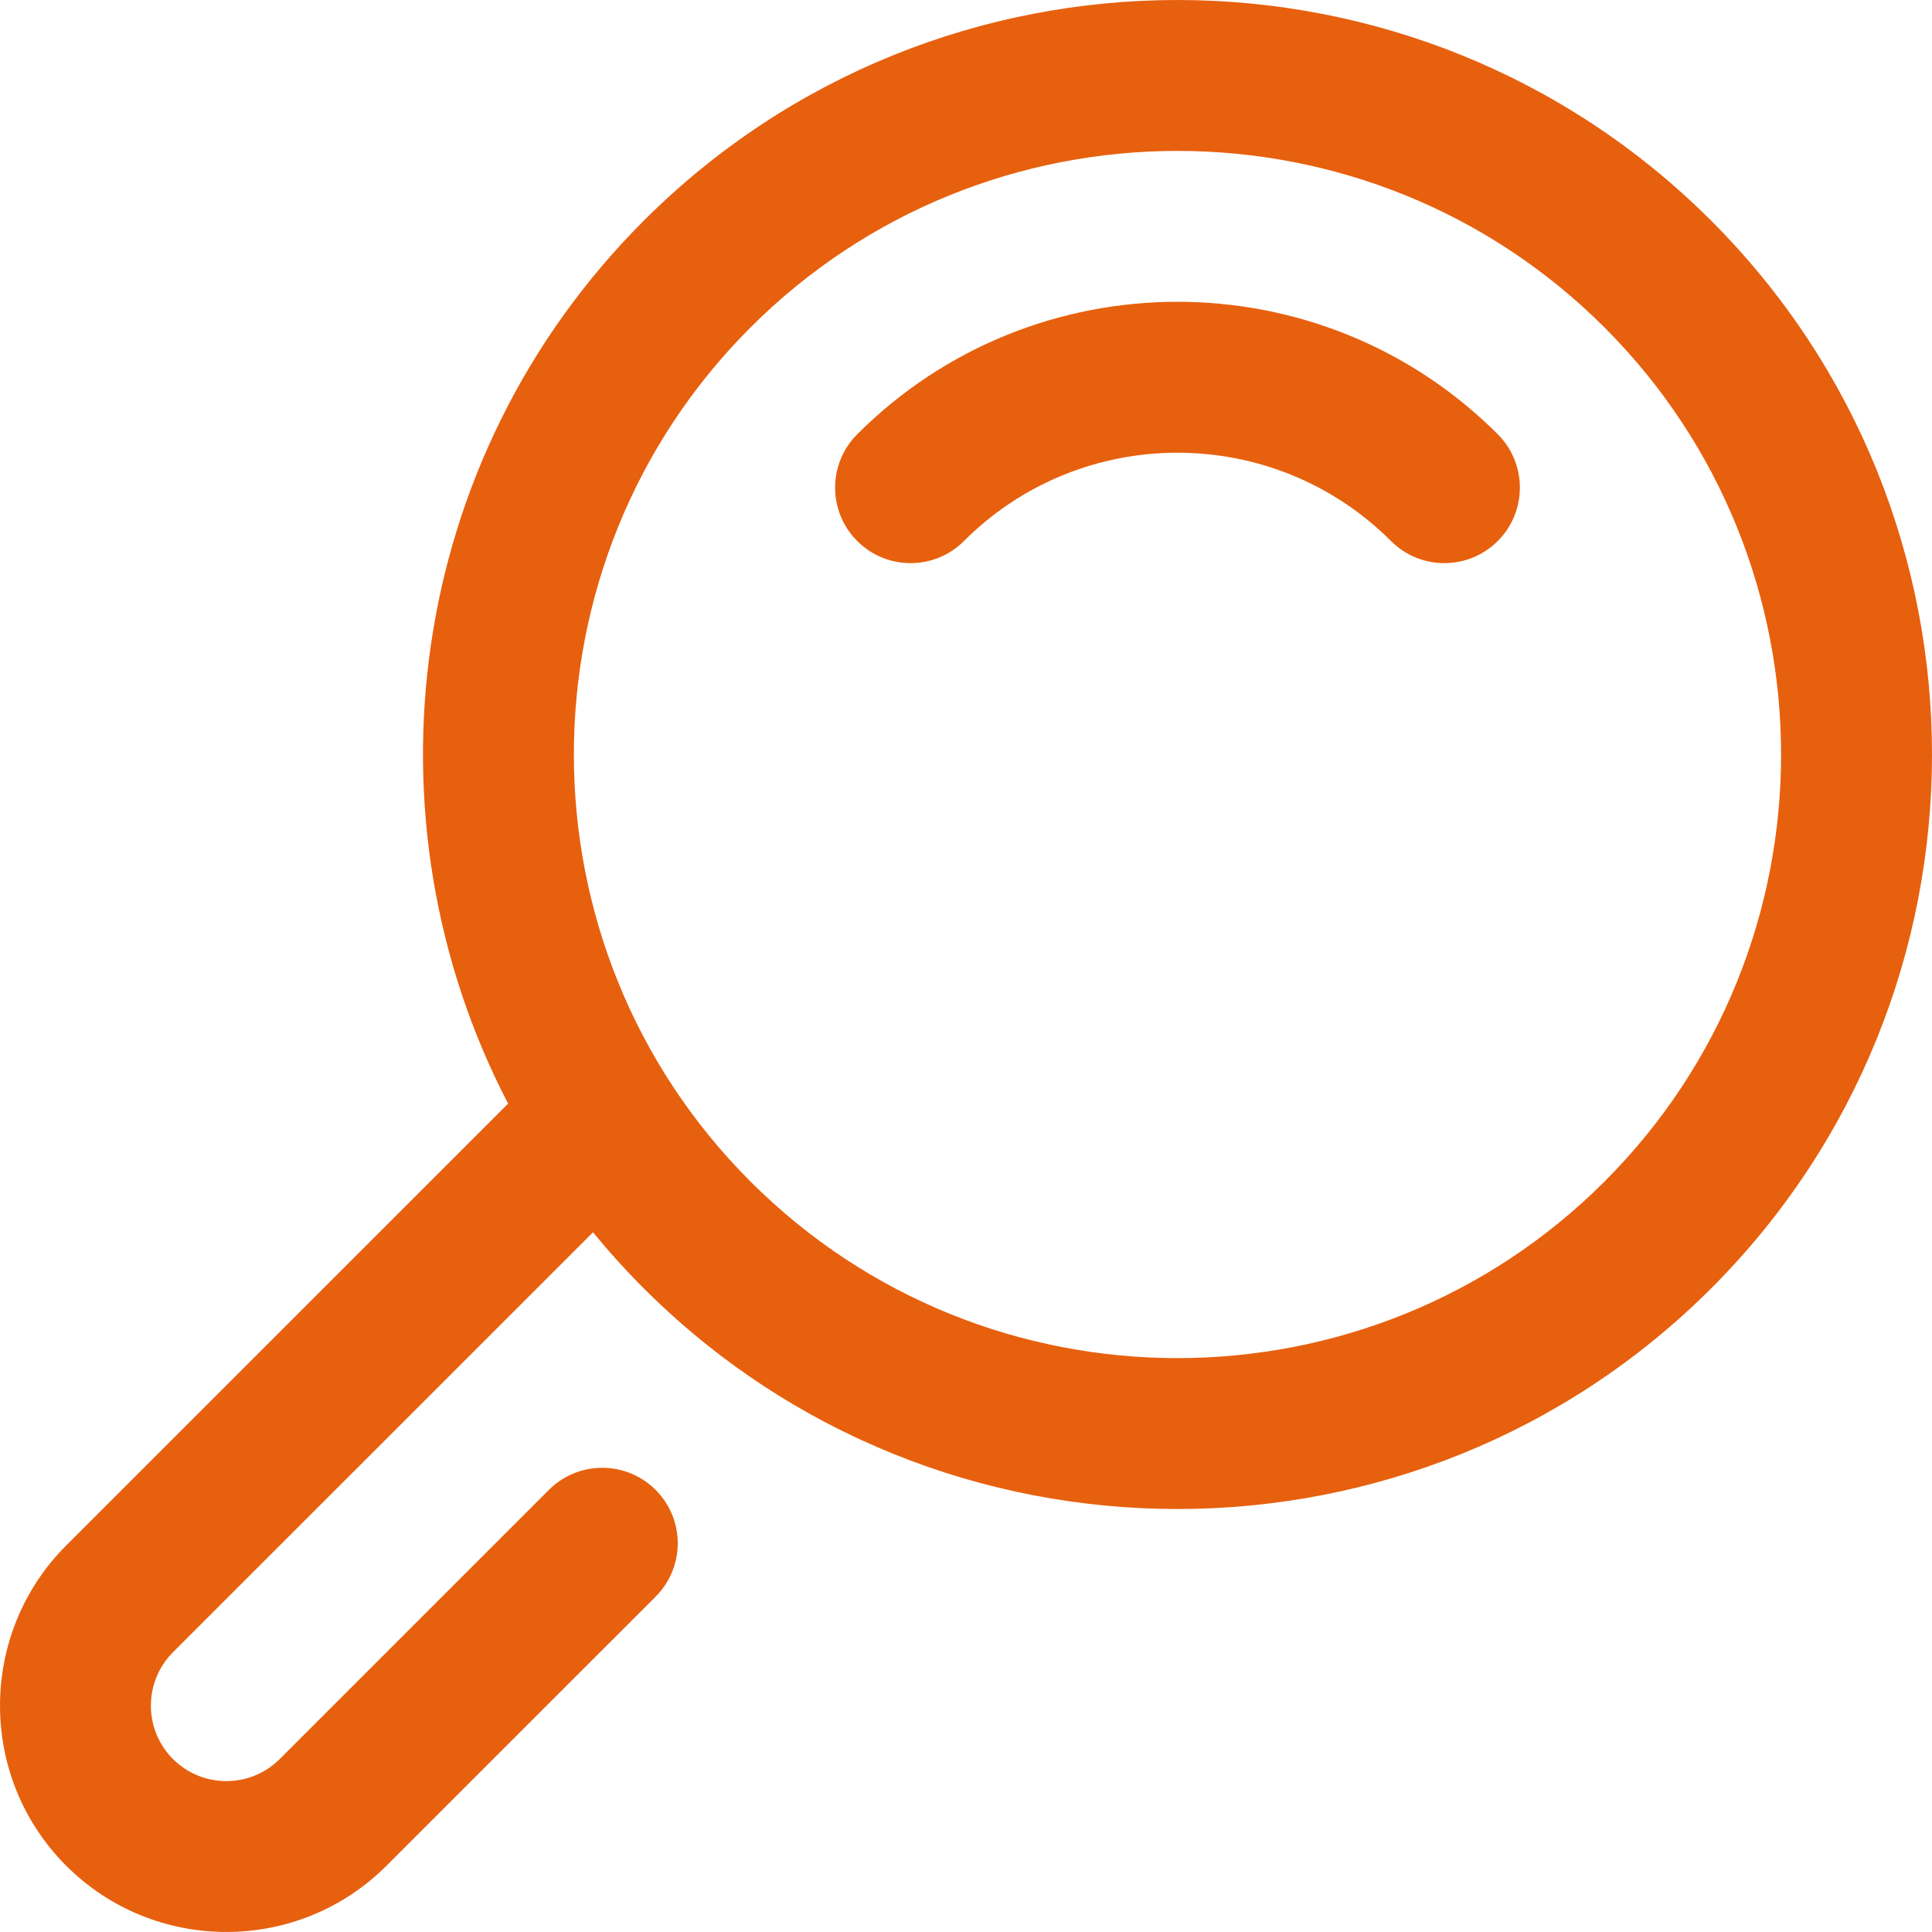 <svg width="34" height="34" viewBox="0 0 34 34" fill="none" xmlns="http://www.w3.org/2000/svg">
<g clip-path="url(#clip0_1629_63050)">
<path d="M11.328 3.885C7.13 8.083 6.335 14.415 8.942 19.422L1.165 27.198C-0.388 28.752 -0.388 31.281 1.165 32.834C2.719 34.388 5.248 34.388 6.801 32.834L11.538 28.098C12.057 27.579 12.057 26.738 11.538 26.22C11.019 25.701 10.178 25.701 9.659 26.22L4.923 30.956C4.405 31.474 3.562 31.474 3.044 30.956C2.526 30.438 2.526 29.595 3.044 29.077L10.436 21.686C10.714 22.025 11.011 22.355 11.328 22.672C16.508 27.851 24.936 27.851 30.115 22.672C35.295 17.492 35.295 9.064 30.115 3.885C24.936 -1.295 16.508 -1.295 11.328 3.885ZM28.237 20.793C24.093 24.936 17.351 24.937 13.207 20.793C9.063 16.649 9.063 9.907 13.207 5.763C17.351 1.62 24.093 1.62 28.237 5.763C32.38 9.907 32.38 16.649 28.237 20.793Z" fill="#E7600E"/>
<path d="M15.086 7.642C14.567 8.161 14.567 9.002 15.086 9.521C15.604 10.04 16.446 10.04 16.964 9.521C19.036 7.449 22.407 7.449 24.479 9.521C24.998 10.04 25.839 10.04 26.358 9.521C26.877 9.002 26.877 8.161 26.358 7.642C23.25 4.534 18.193 4.534 15.086 7.642Z" fill="#E7600E"/>
</g>
<defs>
<clipPath id="clip0_1629_63050">
<rect width="34" height="34" fill="white"/>
</clipPath>
</defs>
</svg>
